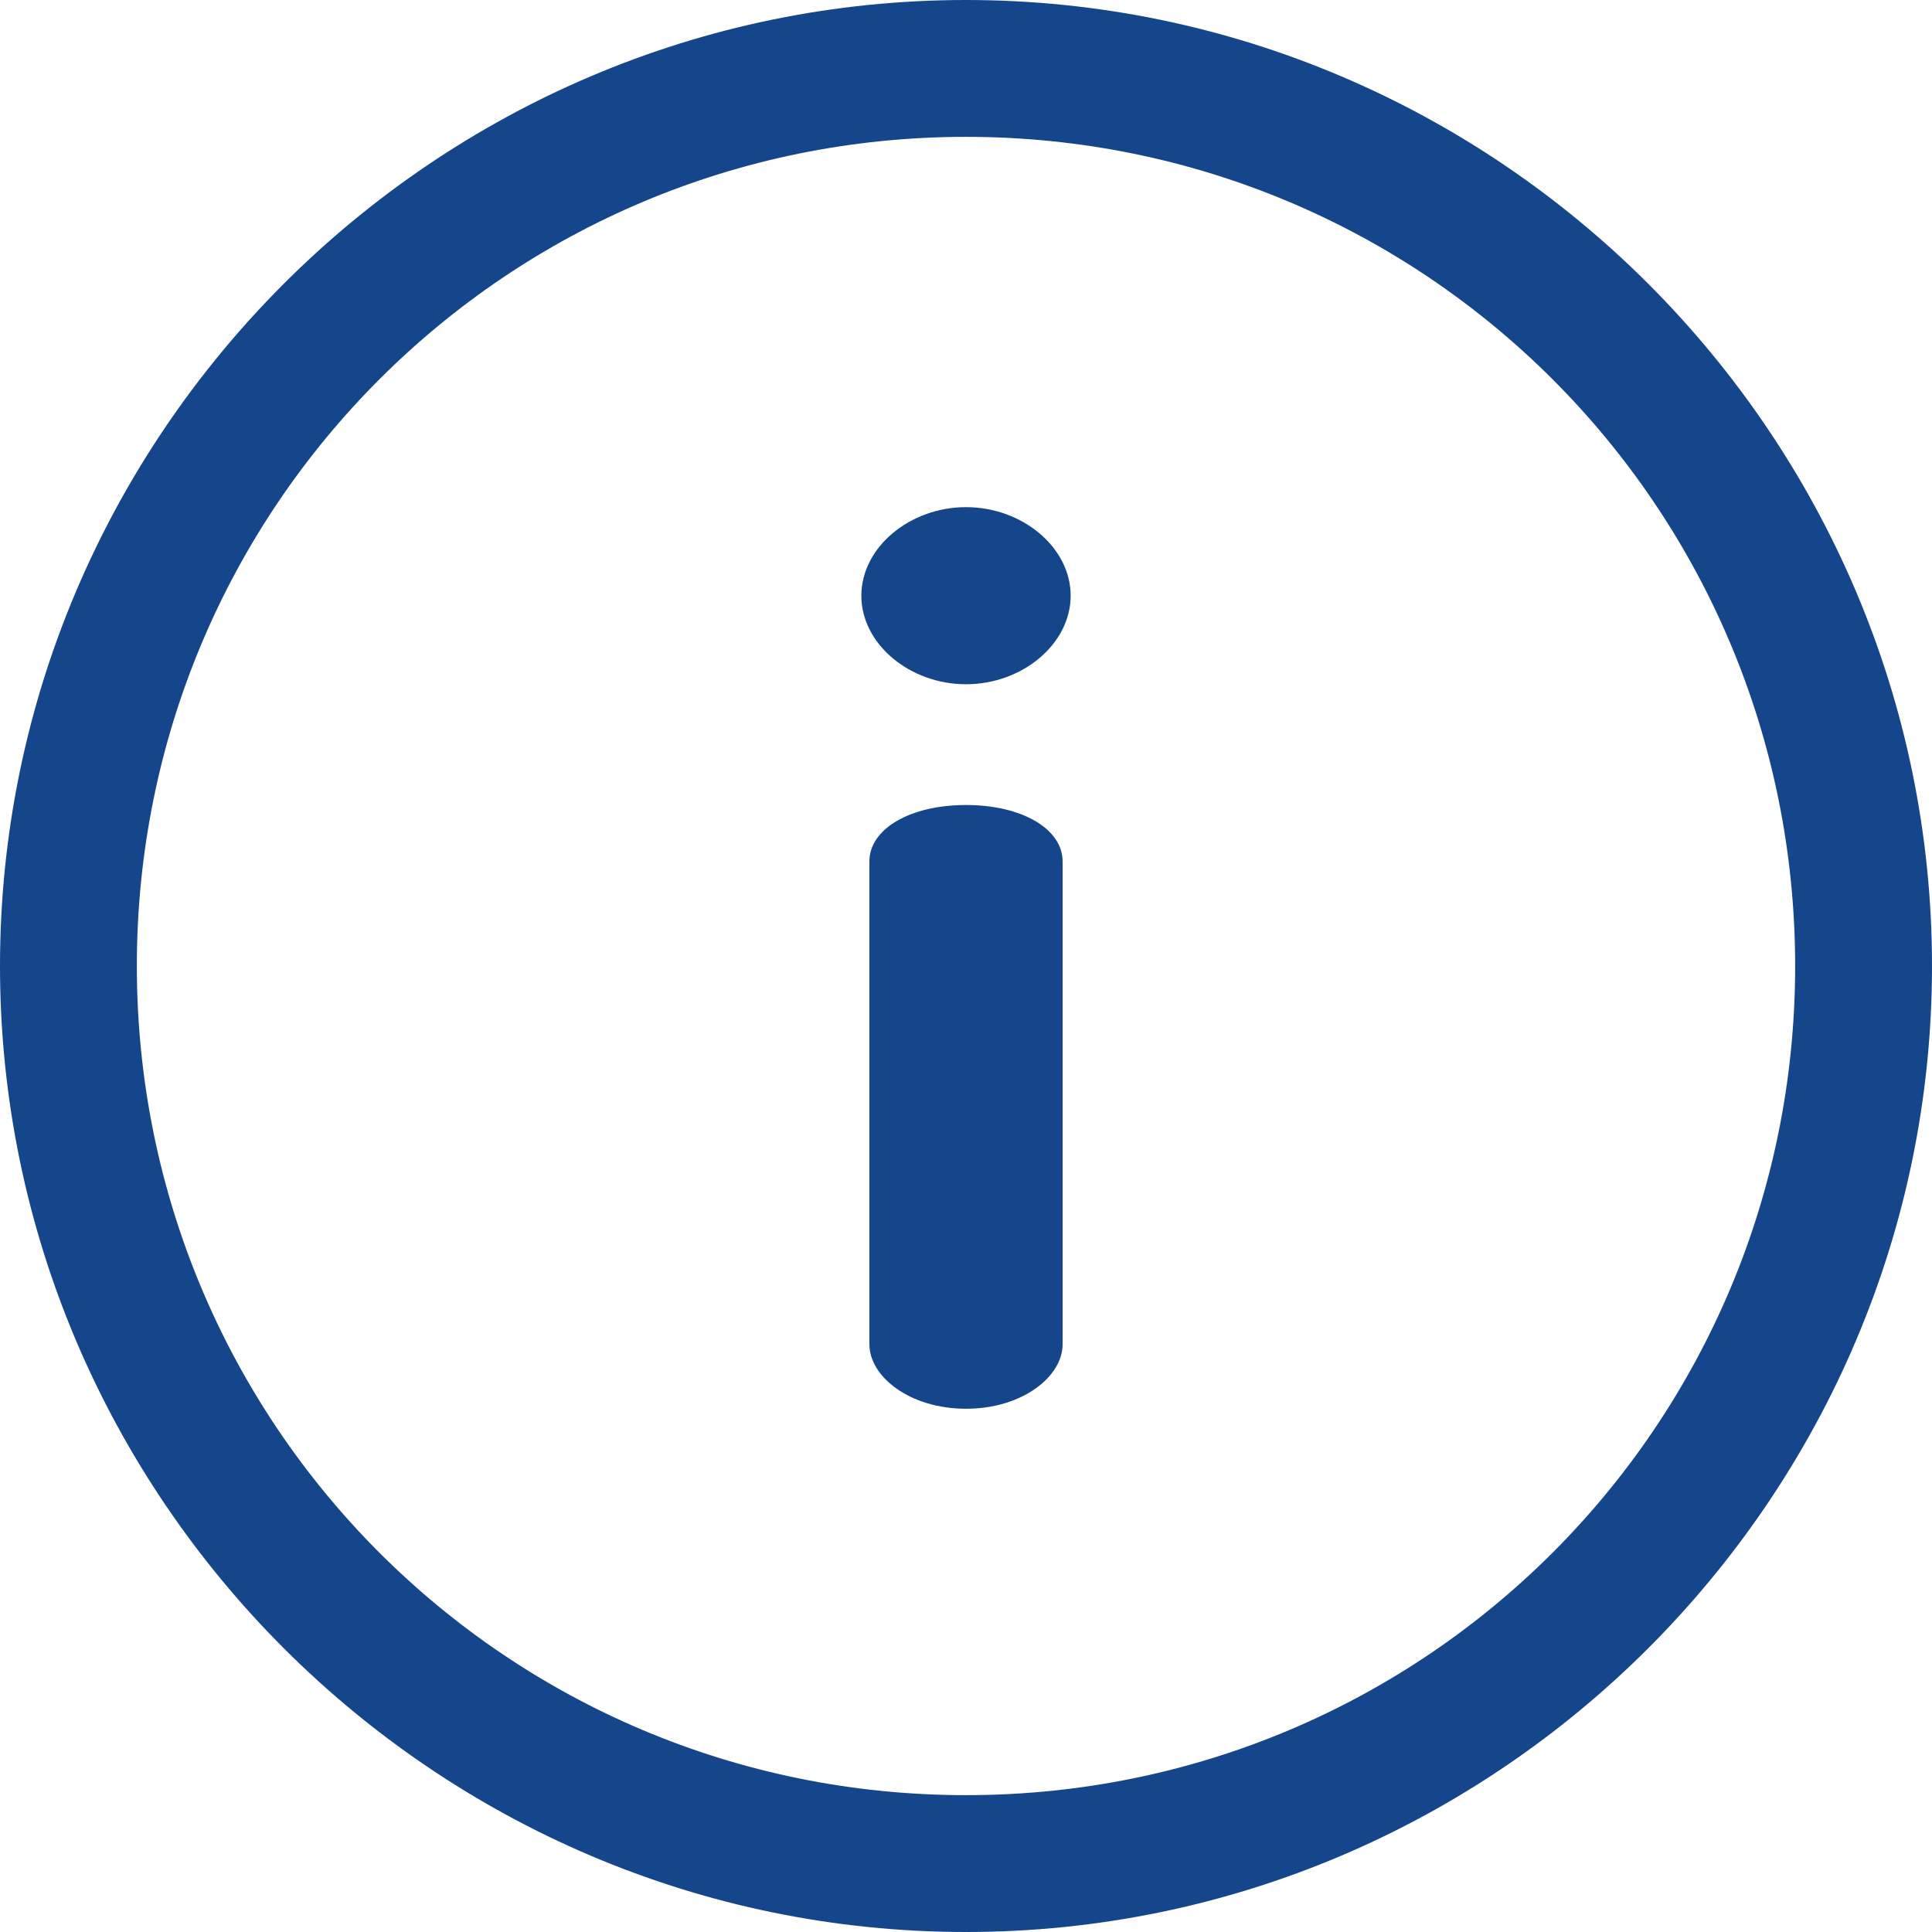 <?xml version="1.0" encoding="utf-8"?>
<!-- Generator: Adobe Illustrator 27.0.0, SVG Export Plug-In . SVG Version: 6.00 Build 0)  -->
<svg version="1.1" id="レイヤー_1" xmlns="http://www.w3.org/2000/svg" xmlns:xlink="http://www.w3.org/1999/xlink" x="0px"
	 y="0px" viewBox="0 0 24 24" style="enable-background:new 0 0 24 24;" xml:space="preserve">
<style type="text/css">
	.st0{fill:#15468C;}
</style>
<g>
	<path class="st0" d="M12,0C5.4,0,0,5.4,0,12c0,6.6,5.4,12,12,12c6.6,0,12-5.4,12-12C24,5.4,18.6,0,12,0L12,0z M12,22.3
		C6.3,22.3,1.7,17.7,1.7,12S6.3,1.7,12,1.7S22.3,6.3,22.3,12S17.7,22.3,12,22.3L12,22.3z M12,22.3"/>
	<path class="st0" d="M12,10c-0.7,0-1.2,0.3-1.2,0.7v6c0,0.4,0.5,0.8,1.2,0.8c0.7,0,1.2-0.4,1.2-0.8v-6C13.2,10.3,12.7,10,12,10
		L12,10z M12,10"/>
	<path class="st0" d="M12,6.3c-0.7,0-1.3,0.5-1.3,1.1c0,0.6,0.6,1.1,1.3,1.1c0.7,0,1.3-0.5,1.3-1.1C13.3,6.8,12.7,6.3,12,6.3L12,6.3
		z M12,6.3"/>
</g>
</svg>
